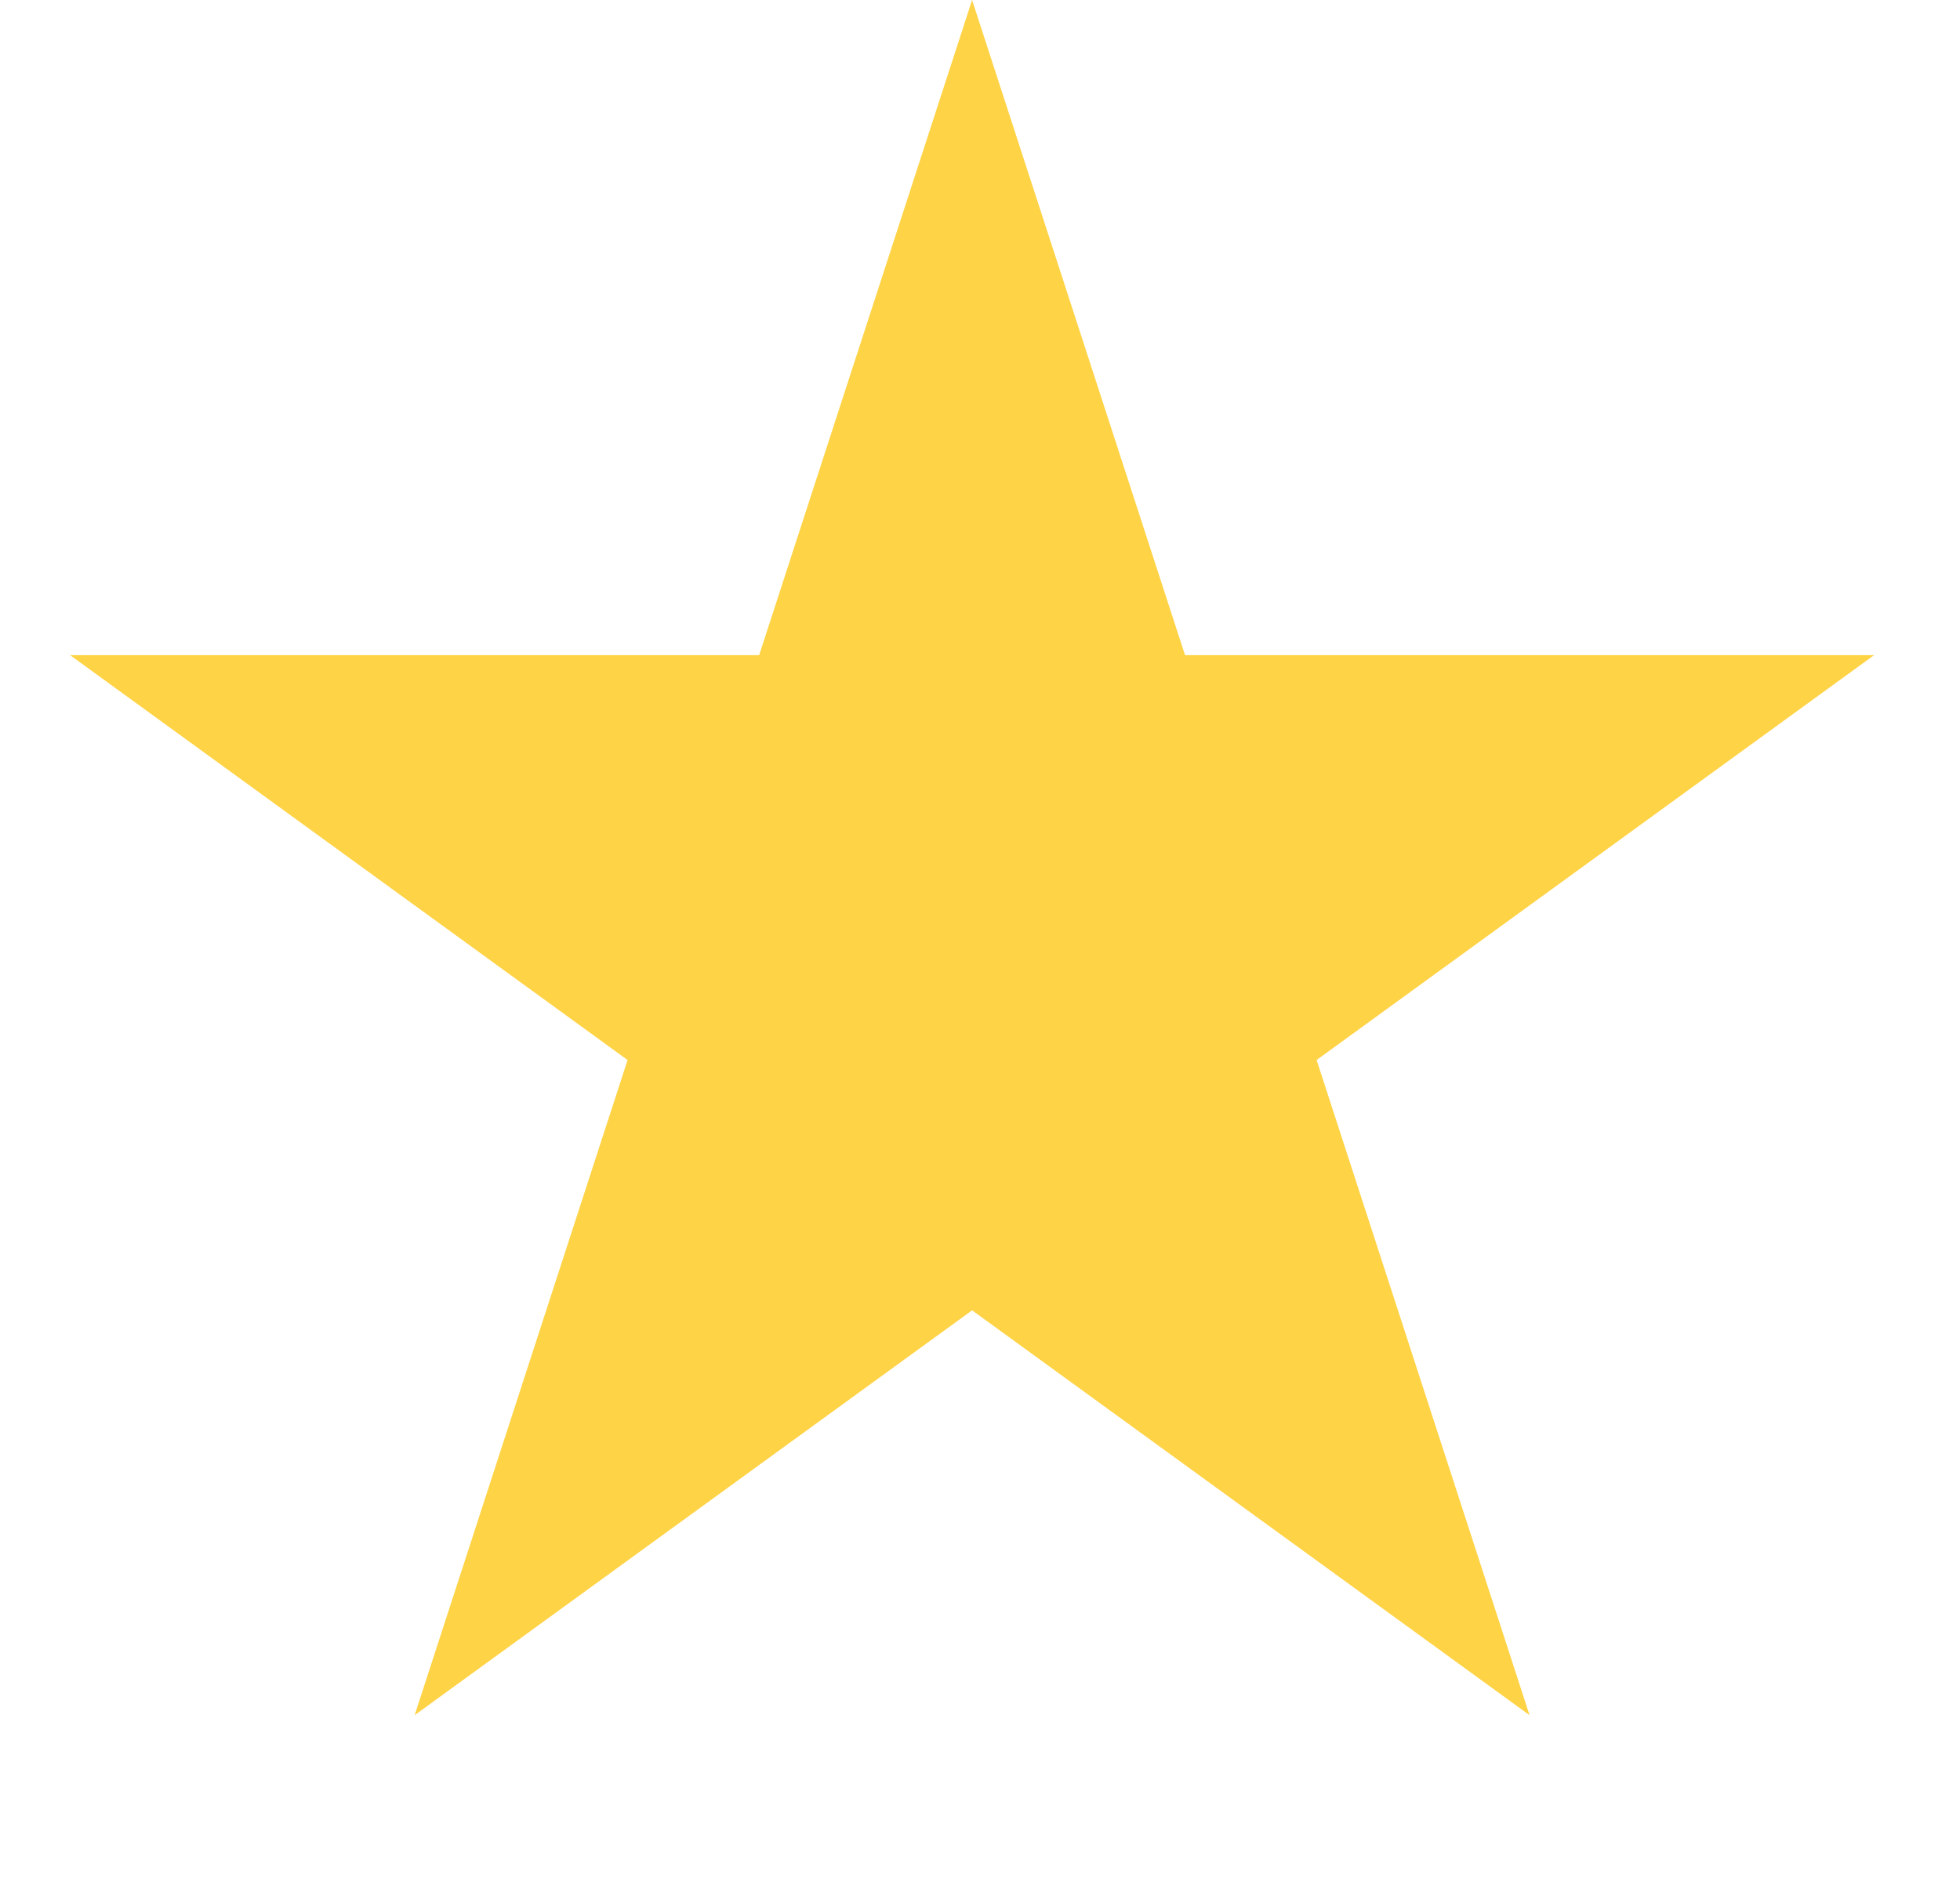 <svg width="31" height="30" viewBox="0 0 31 30" fill="none" xmlns="http://www.w3.org/2000/svg">
<path d="M15.375 0L18.743 10.365H29.641L20.824 16.77L24.192 27.135L15.375 20.73L6.558 27.135L9.926 16.77L1.109 10.365H12.007L15.375 0Z" fill="#FFD346"/>
</svg>
